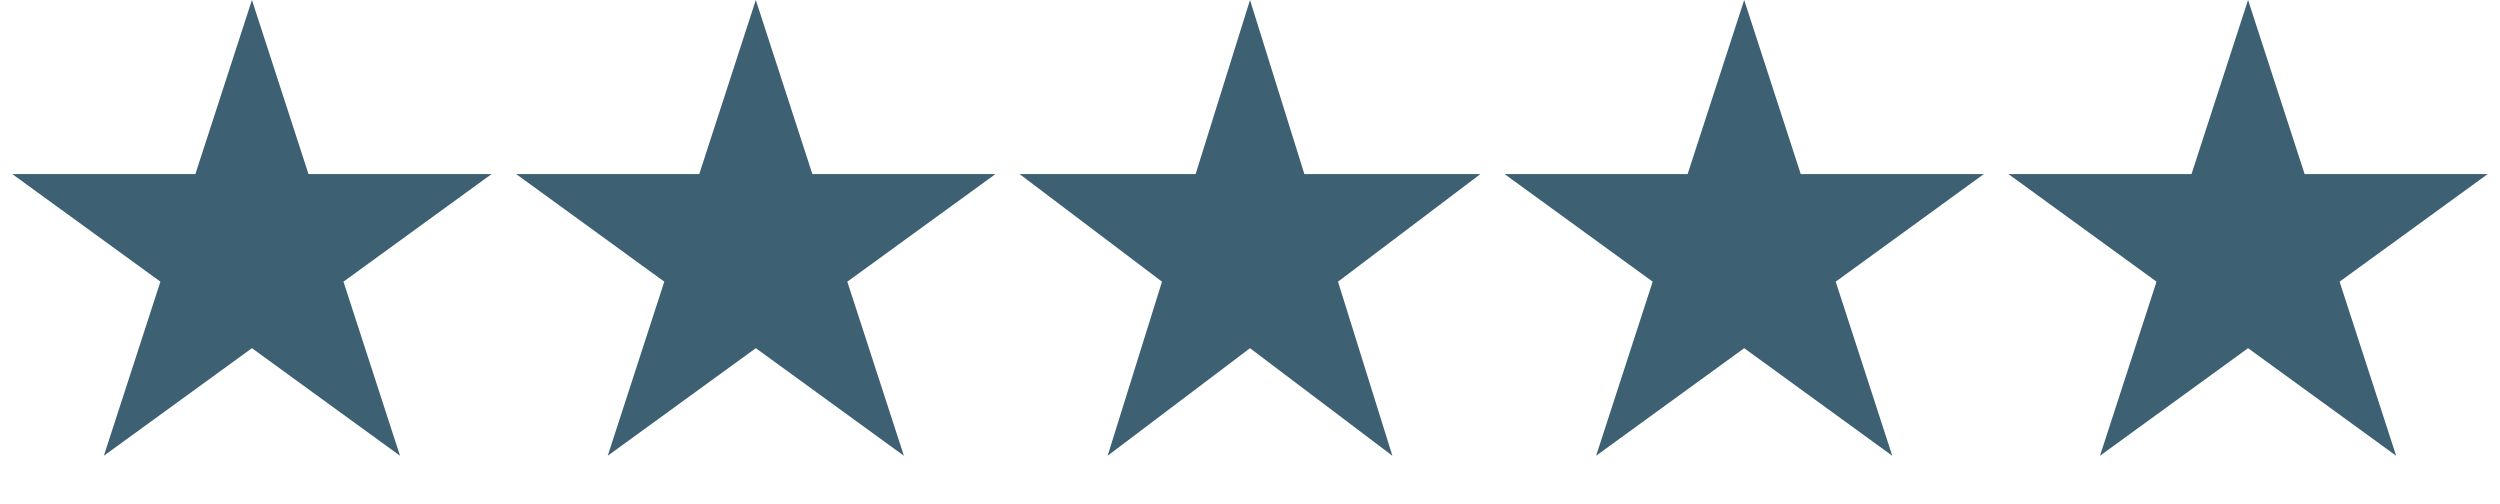 <svg xmlns="http://www.w3.org/2000/svg" width="129" height="26" viewBox="0 0 129 26" fill="none"><path d="M13 0L15.919 8.983H25.364L17.723 14.534L20.641 23.517L13 17.966L5.359 23.517L8.277 14.534L0.636 8.983H10.081L13 0Z" fill="#3D6172"></path><path d="M39 0L41.919 8.983H51.364L43.722 14.534L46.641 23.517L39 17.966L31.359 23.517L34.278 14.534L26.636 8.983H36.081L39 0Z" fill="#3D6172"></path><path d="M64.5 0L67.306 8.983H76.388L69.041 14.534L71.847 23.517L64.5 17.966L57.153 23.517L59.959 14.534L52.612 8.983H61.694L64.5 0Z" fill="#3D6172"></path><path d="M90 0L92.919 8.983H102.364L94.722 14.534L97.641 23.517L90 17.966L82.359 23.517L85.278 14.534L77.636 8.983H87.081L90 0Z" fill="#3D6172"></path><path d="M116 0L118.919 8.983H128.364L120.723 14.534L123.641 23.517L116 17.966L108.359 23.517L111.277 14.534L103.636 8.983H113.081L116 0Z" fill="#3D6172"></path></svg>